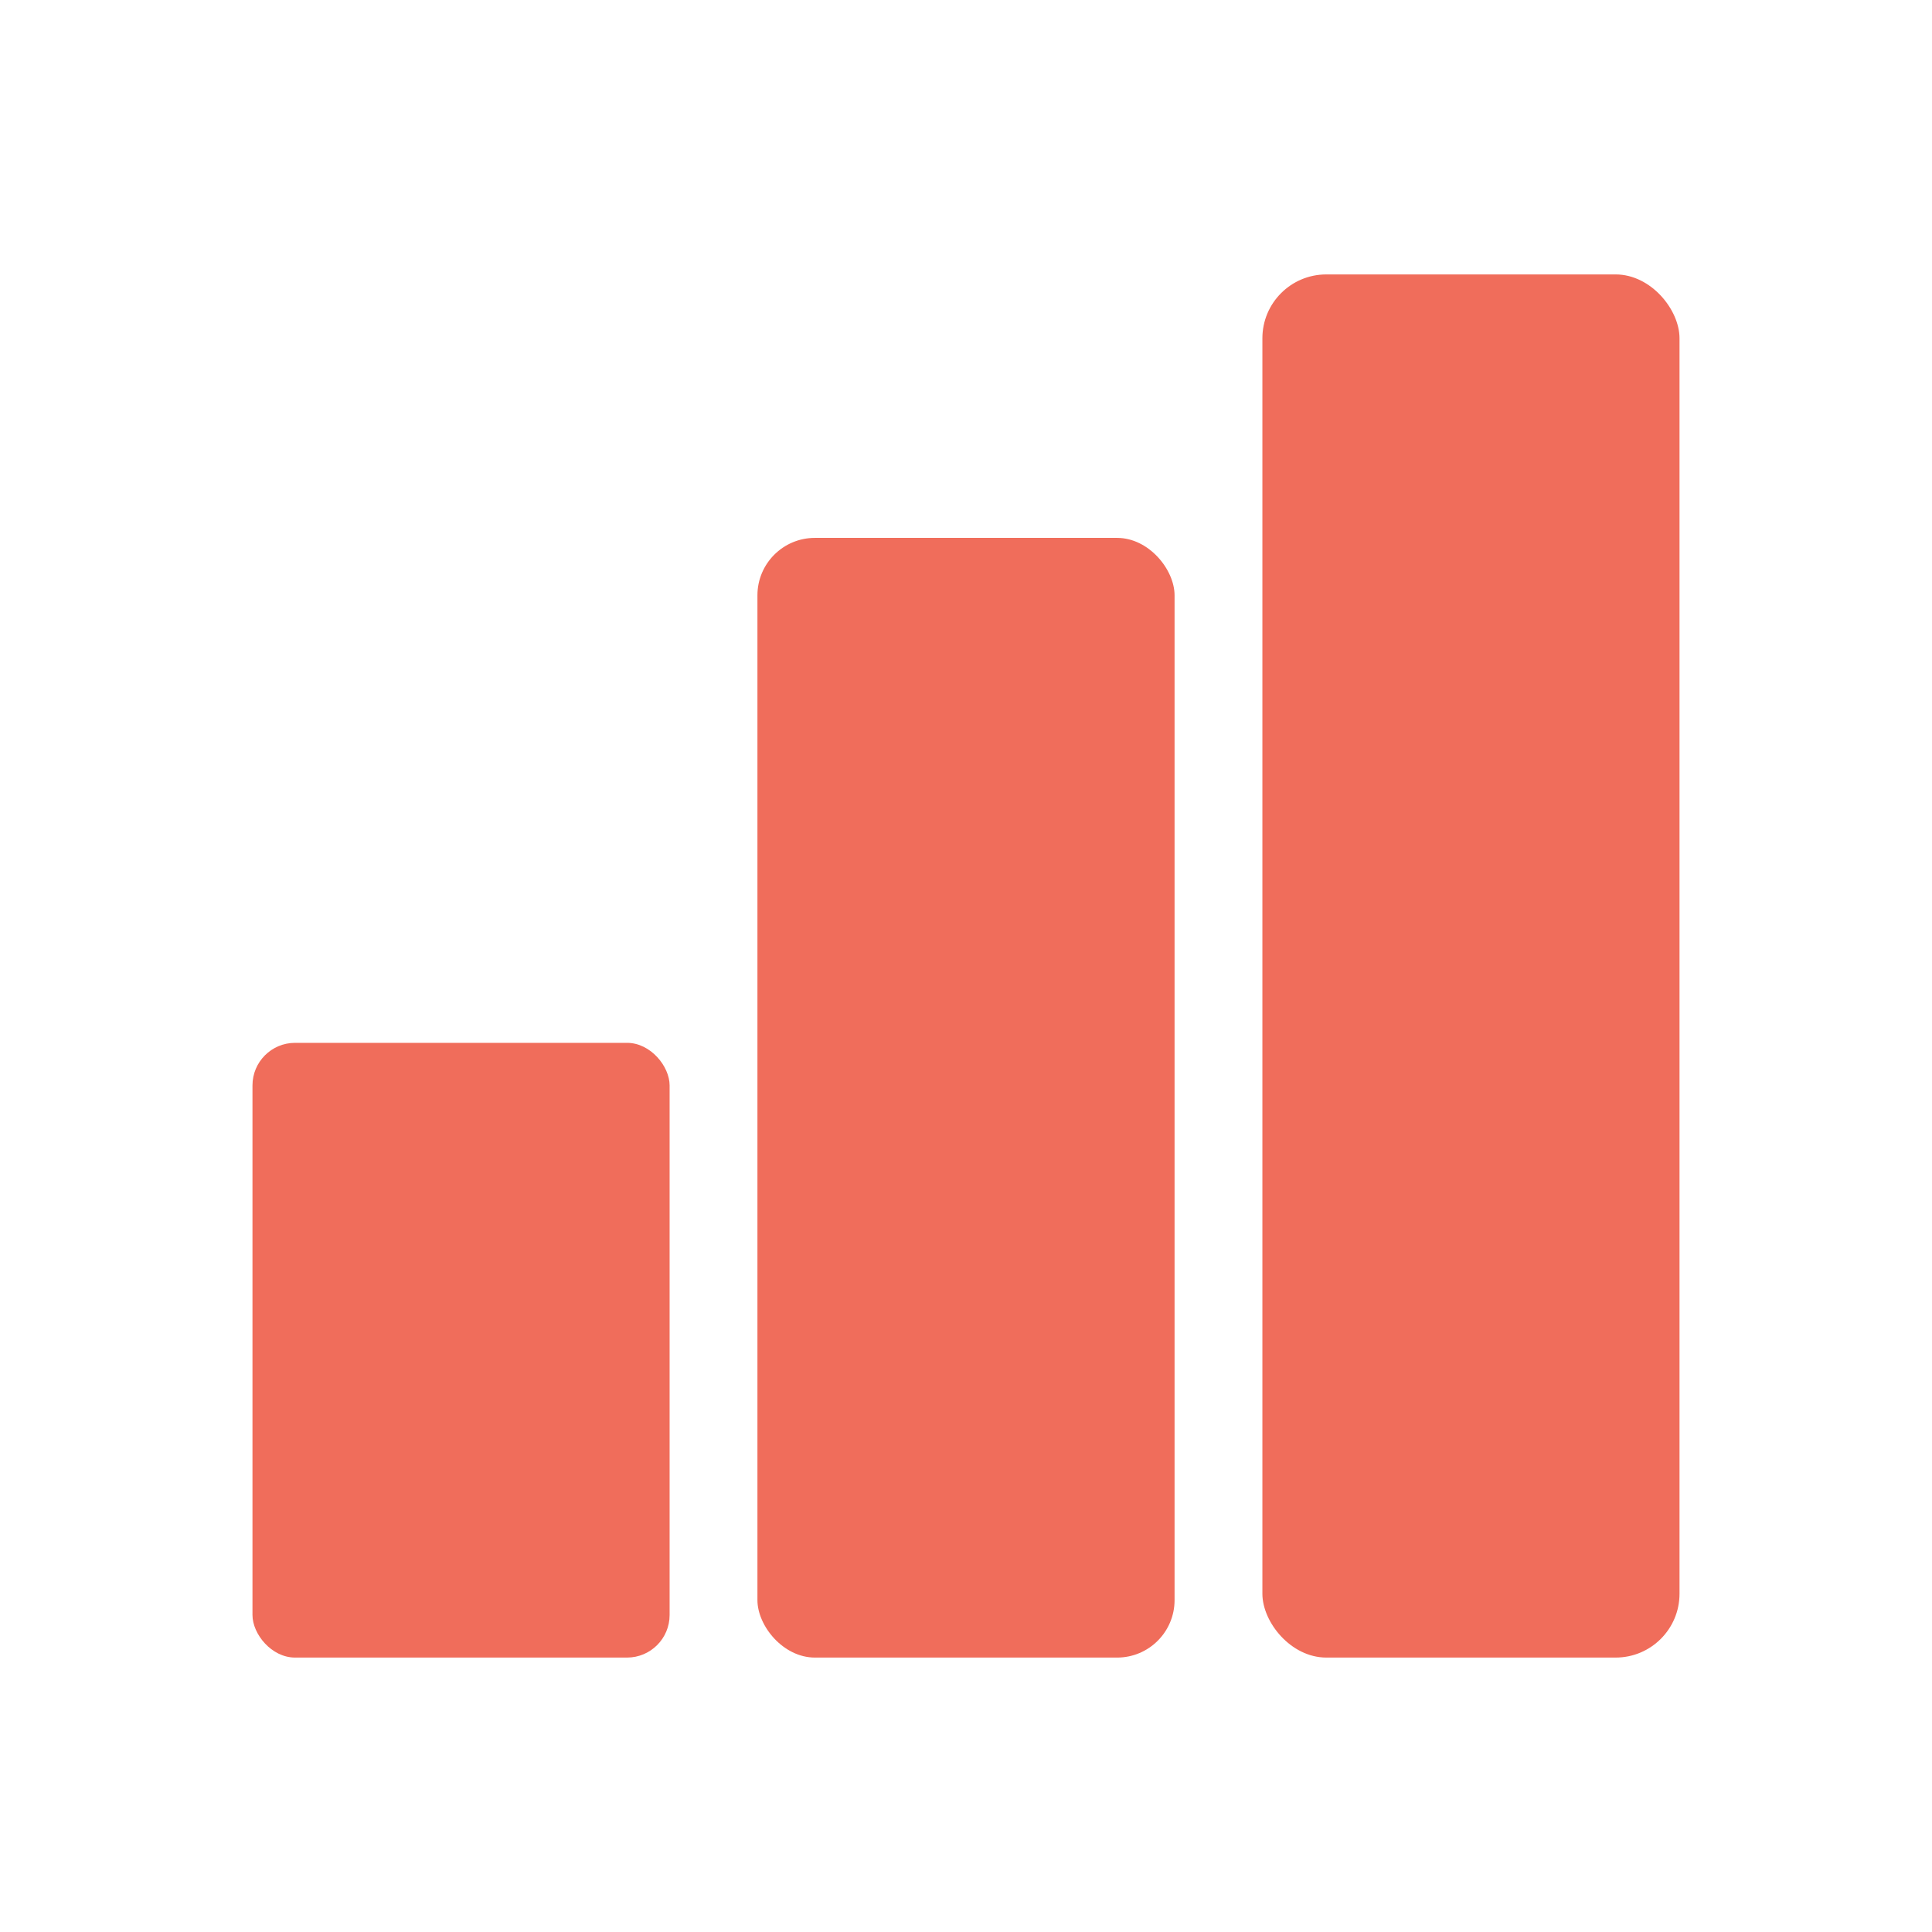 <svg xmlns="http://www.w3.org/2000/svg" id="Layer_2" viewBox="0 0 88 88"><rect x="11.5" y="47.5" width="19" height="28" rx="1.939" ry="1.939" style="fill:#f06d5b;"></rect><rect x="34.5" y="24.5" width="19" height="51" rx="2.617" ry="2.617" style="fill:#f06d5b;"></rect><rect x="57.5" y="12.5" width="19" height="63" rx="2.909" ry="2.909" style="fill:#f06d5b;"></rect></svg>